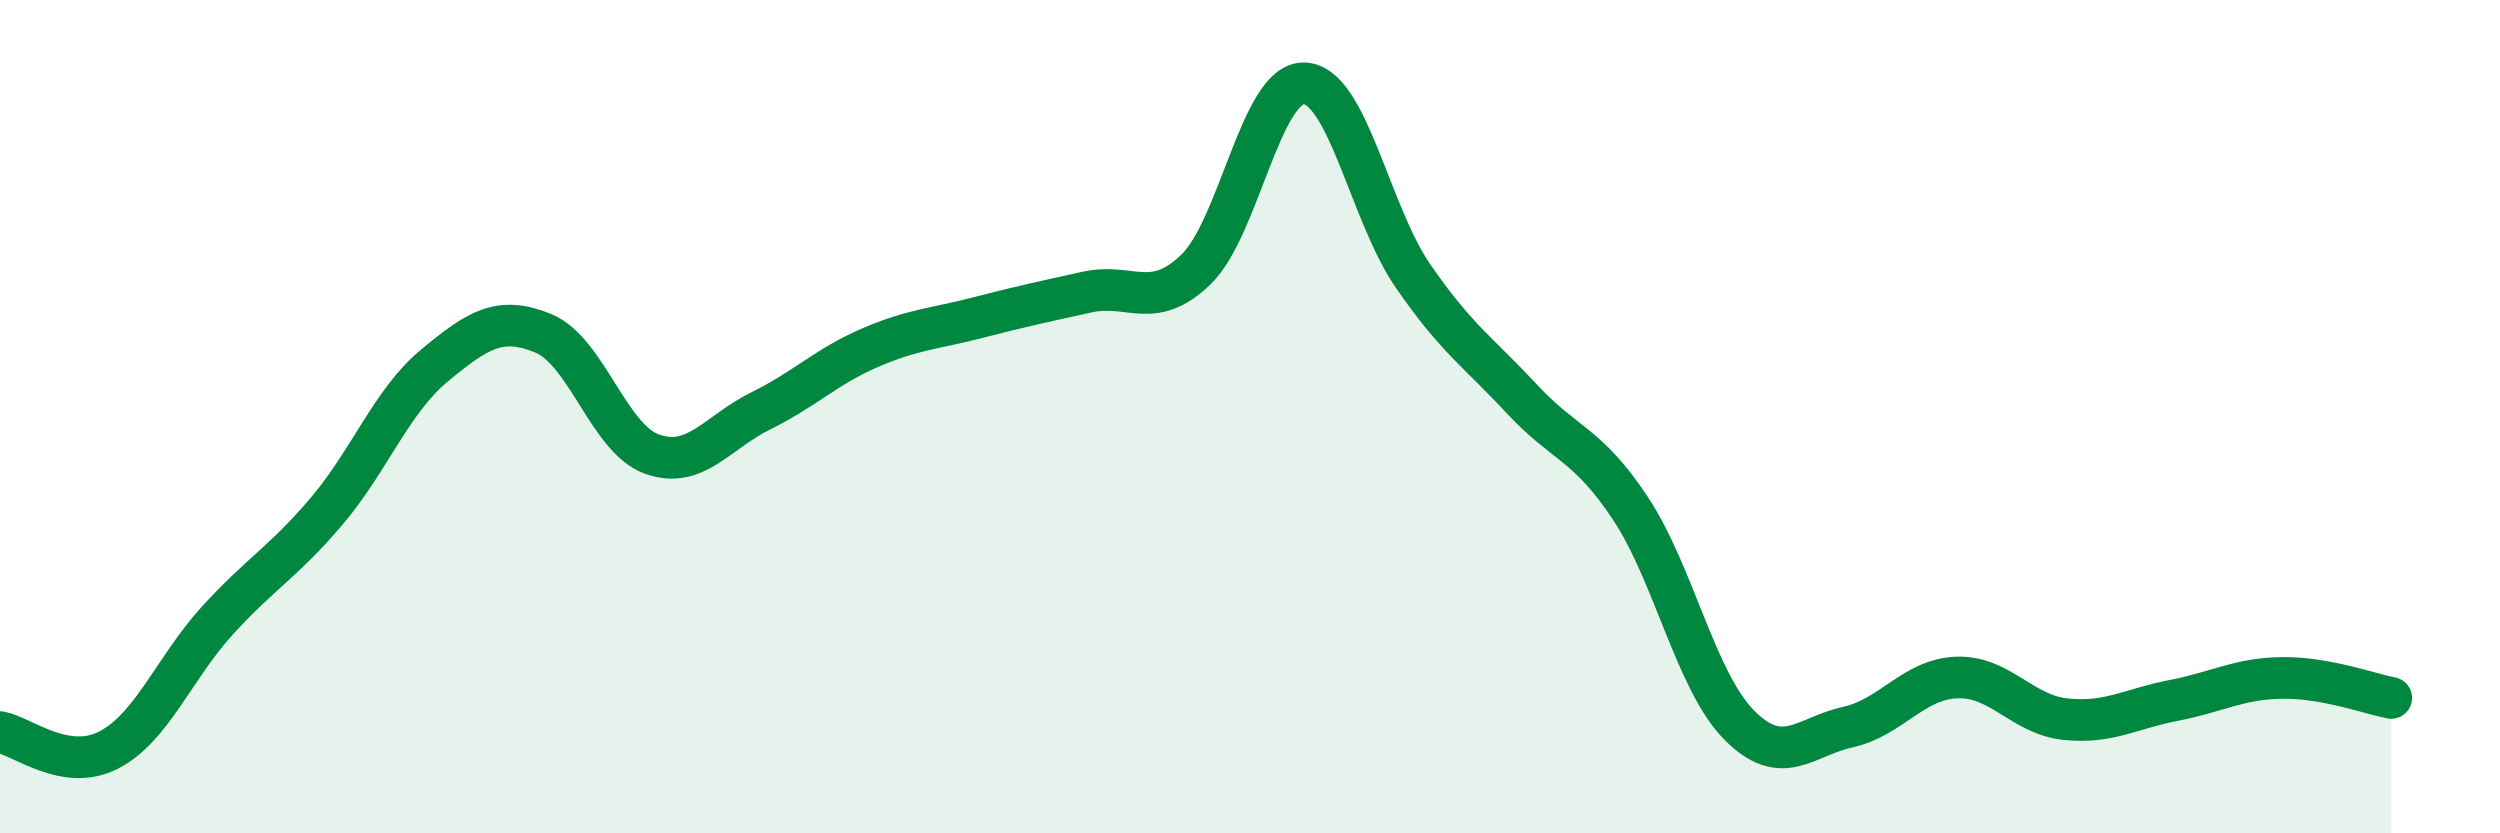 
    <svg width="60" height="20" viewBox="0 0 60 20" xmlns="http://www.w3.org/2000/svg">
      <path
        d="M 0,17.57 C 0.52,17.66 1.57,18.54 2.61,18 C 3.65,17.46 4.18,16.03 5.22,14.89 C 6.26,13.75 6.79,13.5 7.83,12.28 C 8.87,11.06 9.39,9.63 10.43,8.77 C 11.47,7.91 12,7.57 13.04,8 C 14.08,8.43 14.61,10.53 15.65,10.9 C 16.69,11.27 17.22,10.37 18.26,9.86 C 19.3,9.35 19.83,8.8 20.87,8.35 C 21.91,7.9 22.44,7.89 23.48,7.62 C 24.52,7.35 25.05,7.24 26.09,7.01 C 27.13,6.78 27.66,7.47 28.7,6.47 C 29.74,5.47 30.26,1.97 31.3,2 C 32.34,2.03 32.87,5.11 33.91,6.62 C 34.95,8.13 35.48,8.45 36.52,9.57 C 37.56,10.69 38.09,10.63 39.13,12.2 C 40.17,13.77 40.7,16.35 41.74,17.4 C 42.78,18.45 43.31,17.68 44.35,17.45 C 45.39,17.22 45.92,16.3 46.96,16.26 C 48,16.22 48.53,17.15 49.57,17.26 C 50.61,17.37 51.13,17.01 52.17,16.81 C 53.21,16.61 53.74,16.28 54.78,16.27 C 55.82,16.26 56.87,16.65 57.39,16.75L57.39 20L0 20Z"
        fill="#008740"
        opacity="0.1"
        stroke-linecap="round"
        stroke-linejoin="round"
      />
      <path
        d="M 0,17.57 C 0.52,17.66 1.57,18.54 2.61,18 C 3.65,17.46 4.18,16.03 5.22,14.89 C 6.26,13.75 6.79,13.5 7.83,12.28 C 8.87,11.06 9.39,9.63 10.43,8.77 C 11.47,7.91 12,7.57 13.04,8 C 14.08,8.43 14.61,10.53 15.65,10.9 C 16.69,11.27 17.22,10.37 18.26,9.86 C 19.3,9.35 19.83,8.8 20.87,8.35 C 21.91,7.9 22.44,7.89 23.48,7.62 C 24.52,7.35 25.05,7.24 26.09,7.01 C 27.13,6.78 27.66,7.47 28.7,6.47 C 29.74,5.47 30.26,1.97 31.3,2 C 32.34,2.03 32.87,5.11 33.91,6.62 C 34.95,8.13 35.48,8.45 36.52,9.57 C 37.56,10.69 38.09,10.63 39.13,12.2 C 40.17,13.77 40.7,16.35 41.74,17.4 C 42.78,18.45 43.31,17.68 44.35,17.45 C 45.39,17.22 45.92,16.3 46.96,16.26 C 48,16.22 48.53,17.15 49.57,17.26 C 50.61,17.37 51.13,17.01 52.17,16.81 C 53.21,16.61 53.74,16.28 54.78,16.27 C 55.82,16.26 56.87,16.65 57.39,16.75"
        stroke="#008740"
        stroke-width="1"
        fill="none"
        stroke-linecap="round"
        stroke-linejoin="round"
      />
    </svg>
  
